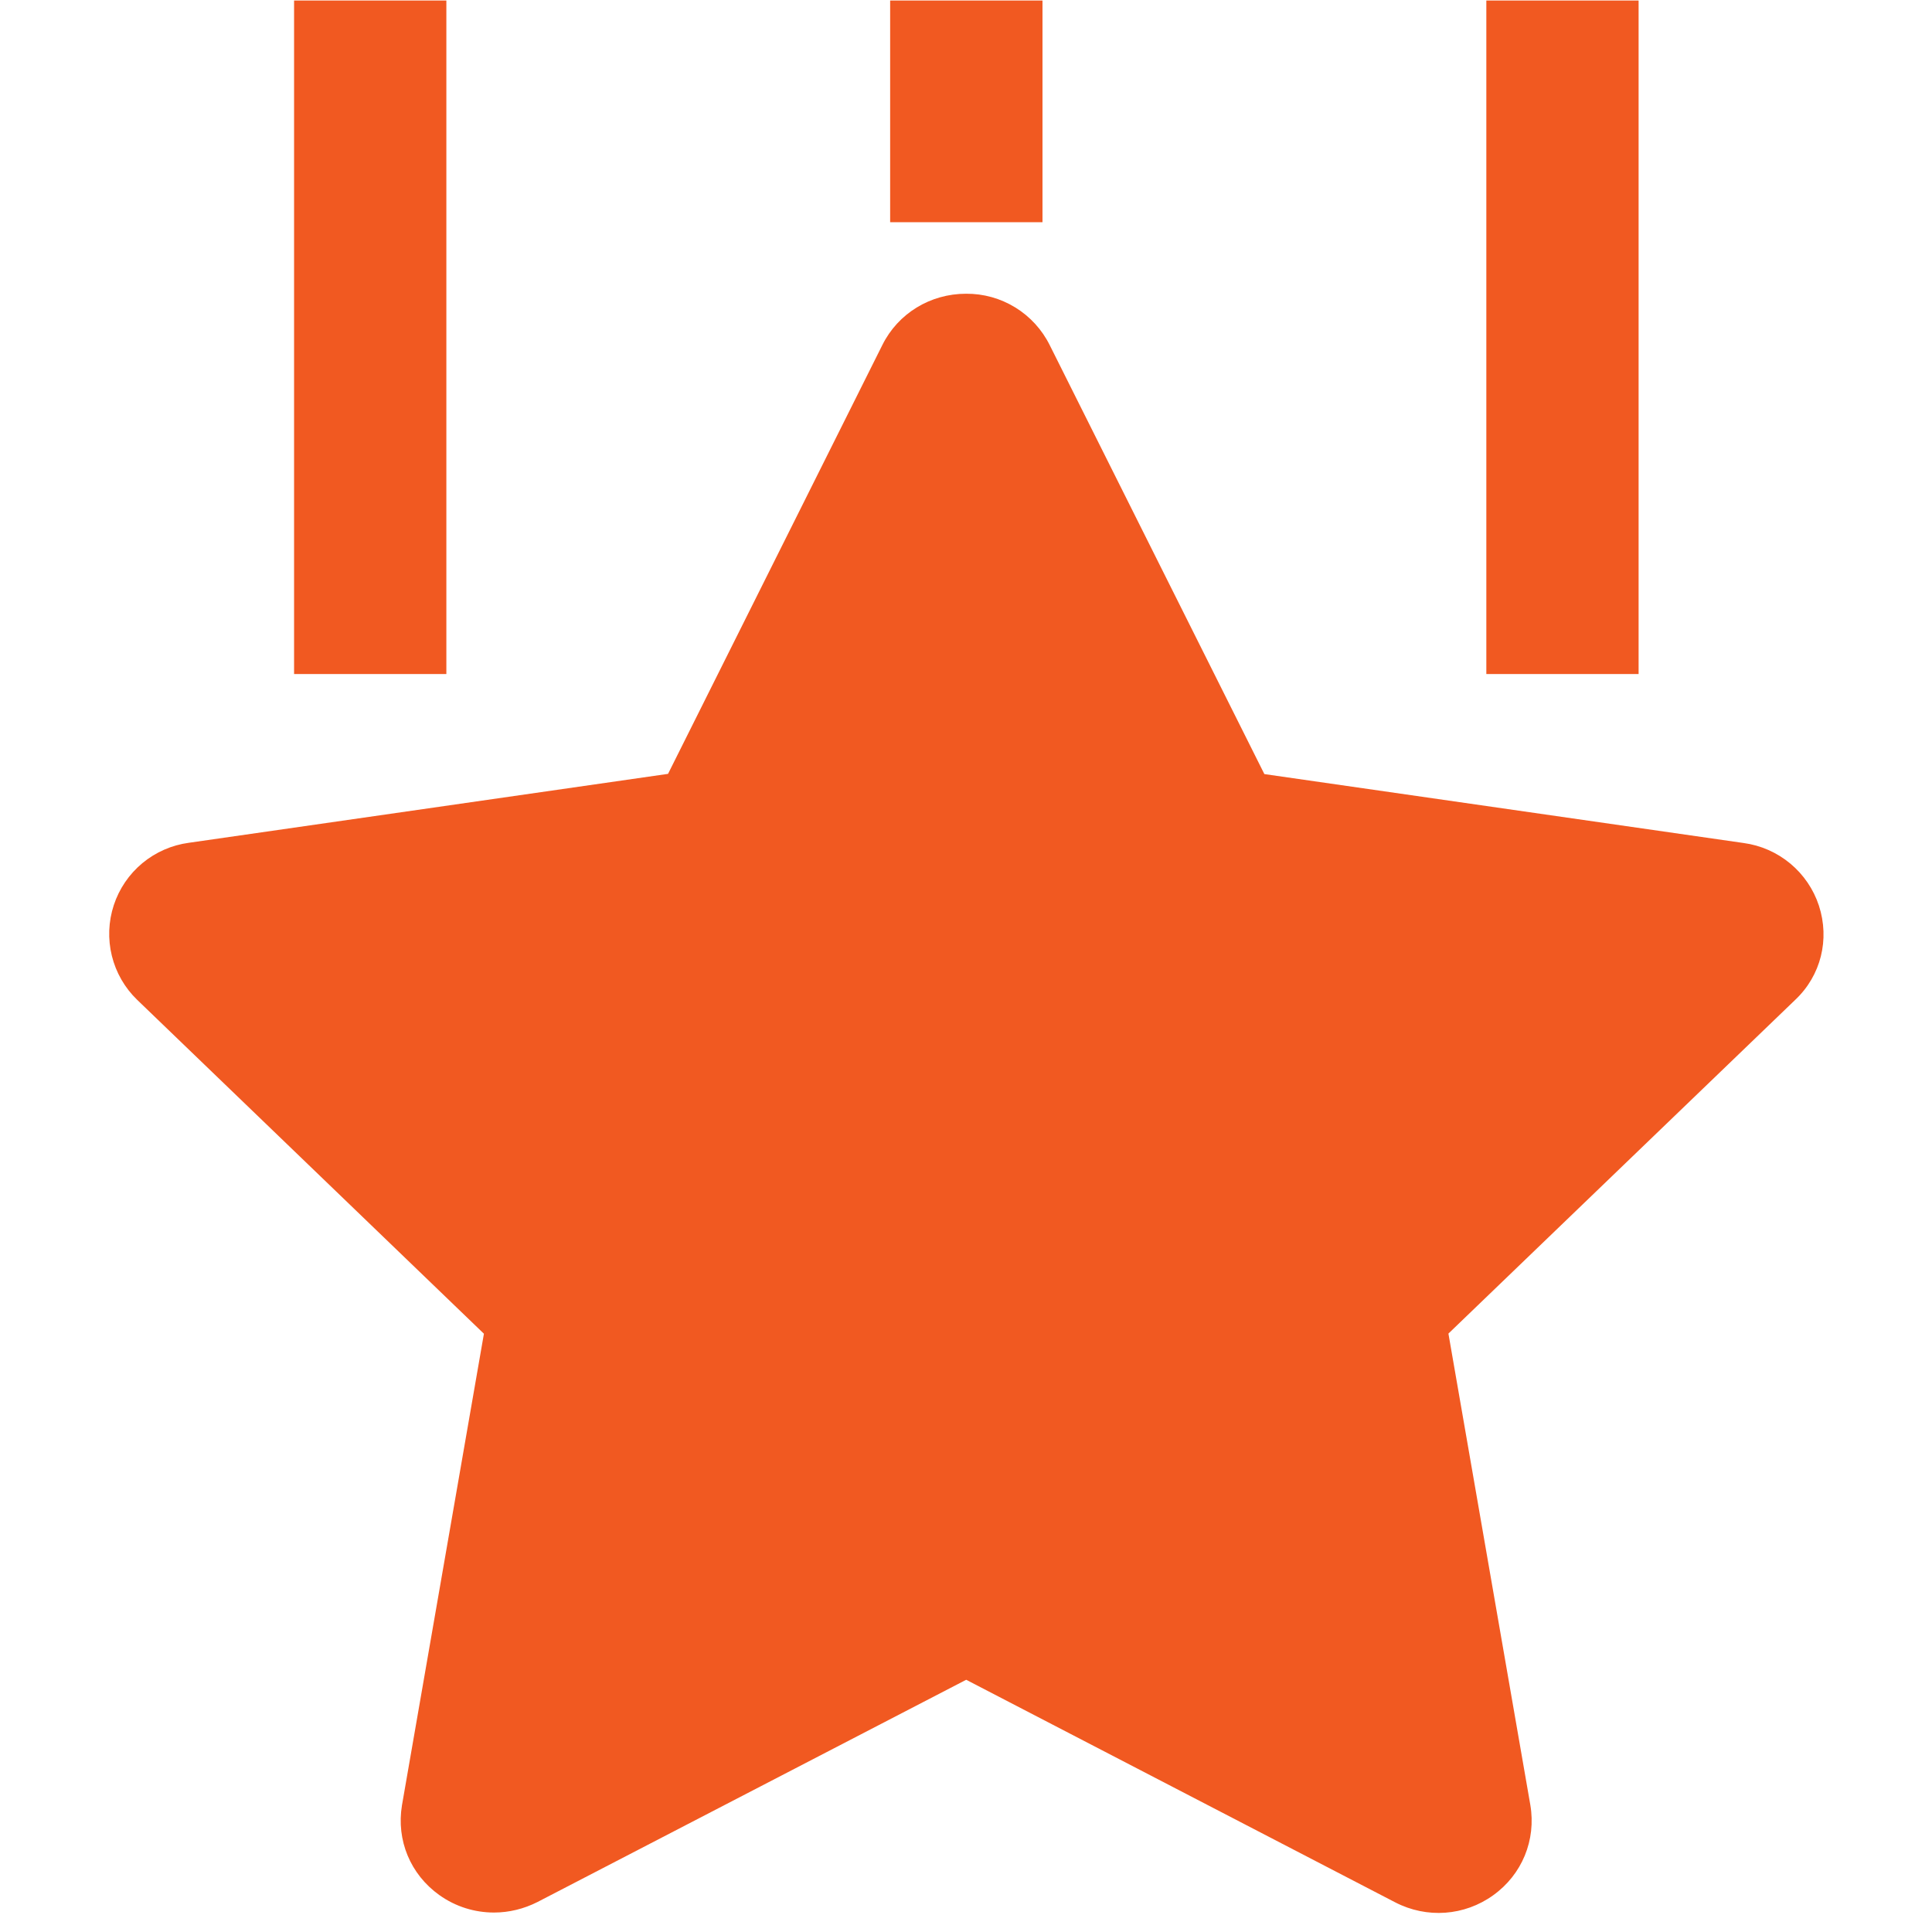 <svg width="80" height="80" viewBox="0 0 80 80" fill="none" xmlns="http://www.w3.org/2000/svg">
<path d="M75.318 37.502C75.094 36.821 74.682 36.215 74.131 35.757C73.579 35.298 72.909 35.003 72.198 34.907L52.355 32.053L43.469 14.296C43.15 13.651 42.655 13.109 42.042 12.732C41.429 12.354 40.722 12.157 40.002 12.163C38.521 12.163 37.188 12.978 36.539 14.281L27.662 32.044L7.819 34.898C7.111 34.993 6.444 35.286 5.894 35.742C5.345 36.199 4.935 36.801 4.712 37.48C4.489 38.158 4.461 38.886 4.632 39.58C4.803 40.273 5.166 40.905 5.68 41.401L20.038 55.227L16.645 74.75C16.405 76.198 16.992 77.615 18.192 78.471C18.874 78.957 19.662 79.194 20.456 79.194C21.072 79.194 21.686 79.046 22.257 78.758L40.008 69.556L57.768 78.77C59.084 79.452 60.642 79.333 61.828 78.48C63.025 77.624 63.614 76.19 63.368 74.741L59.976 55.221L74.337 41.401C75.404 40.394 75.771 38.898 75.318 37.502ZM18.48 0.021H12.177V27.911H18.483V0.024L18.48 0.021ZM67.851 0.021H61.546V27.911H67.851V0.024V0.021ZM43.167 0.021H36.859V9.2H43.167V0.024V0.021Z" fill="#F15921"/>
</svg>
